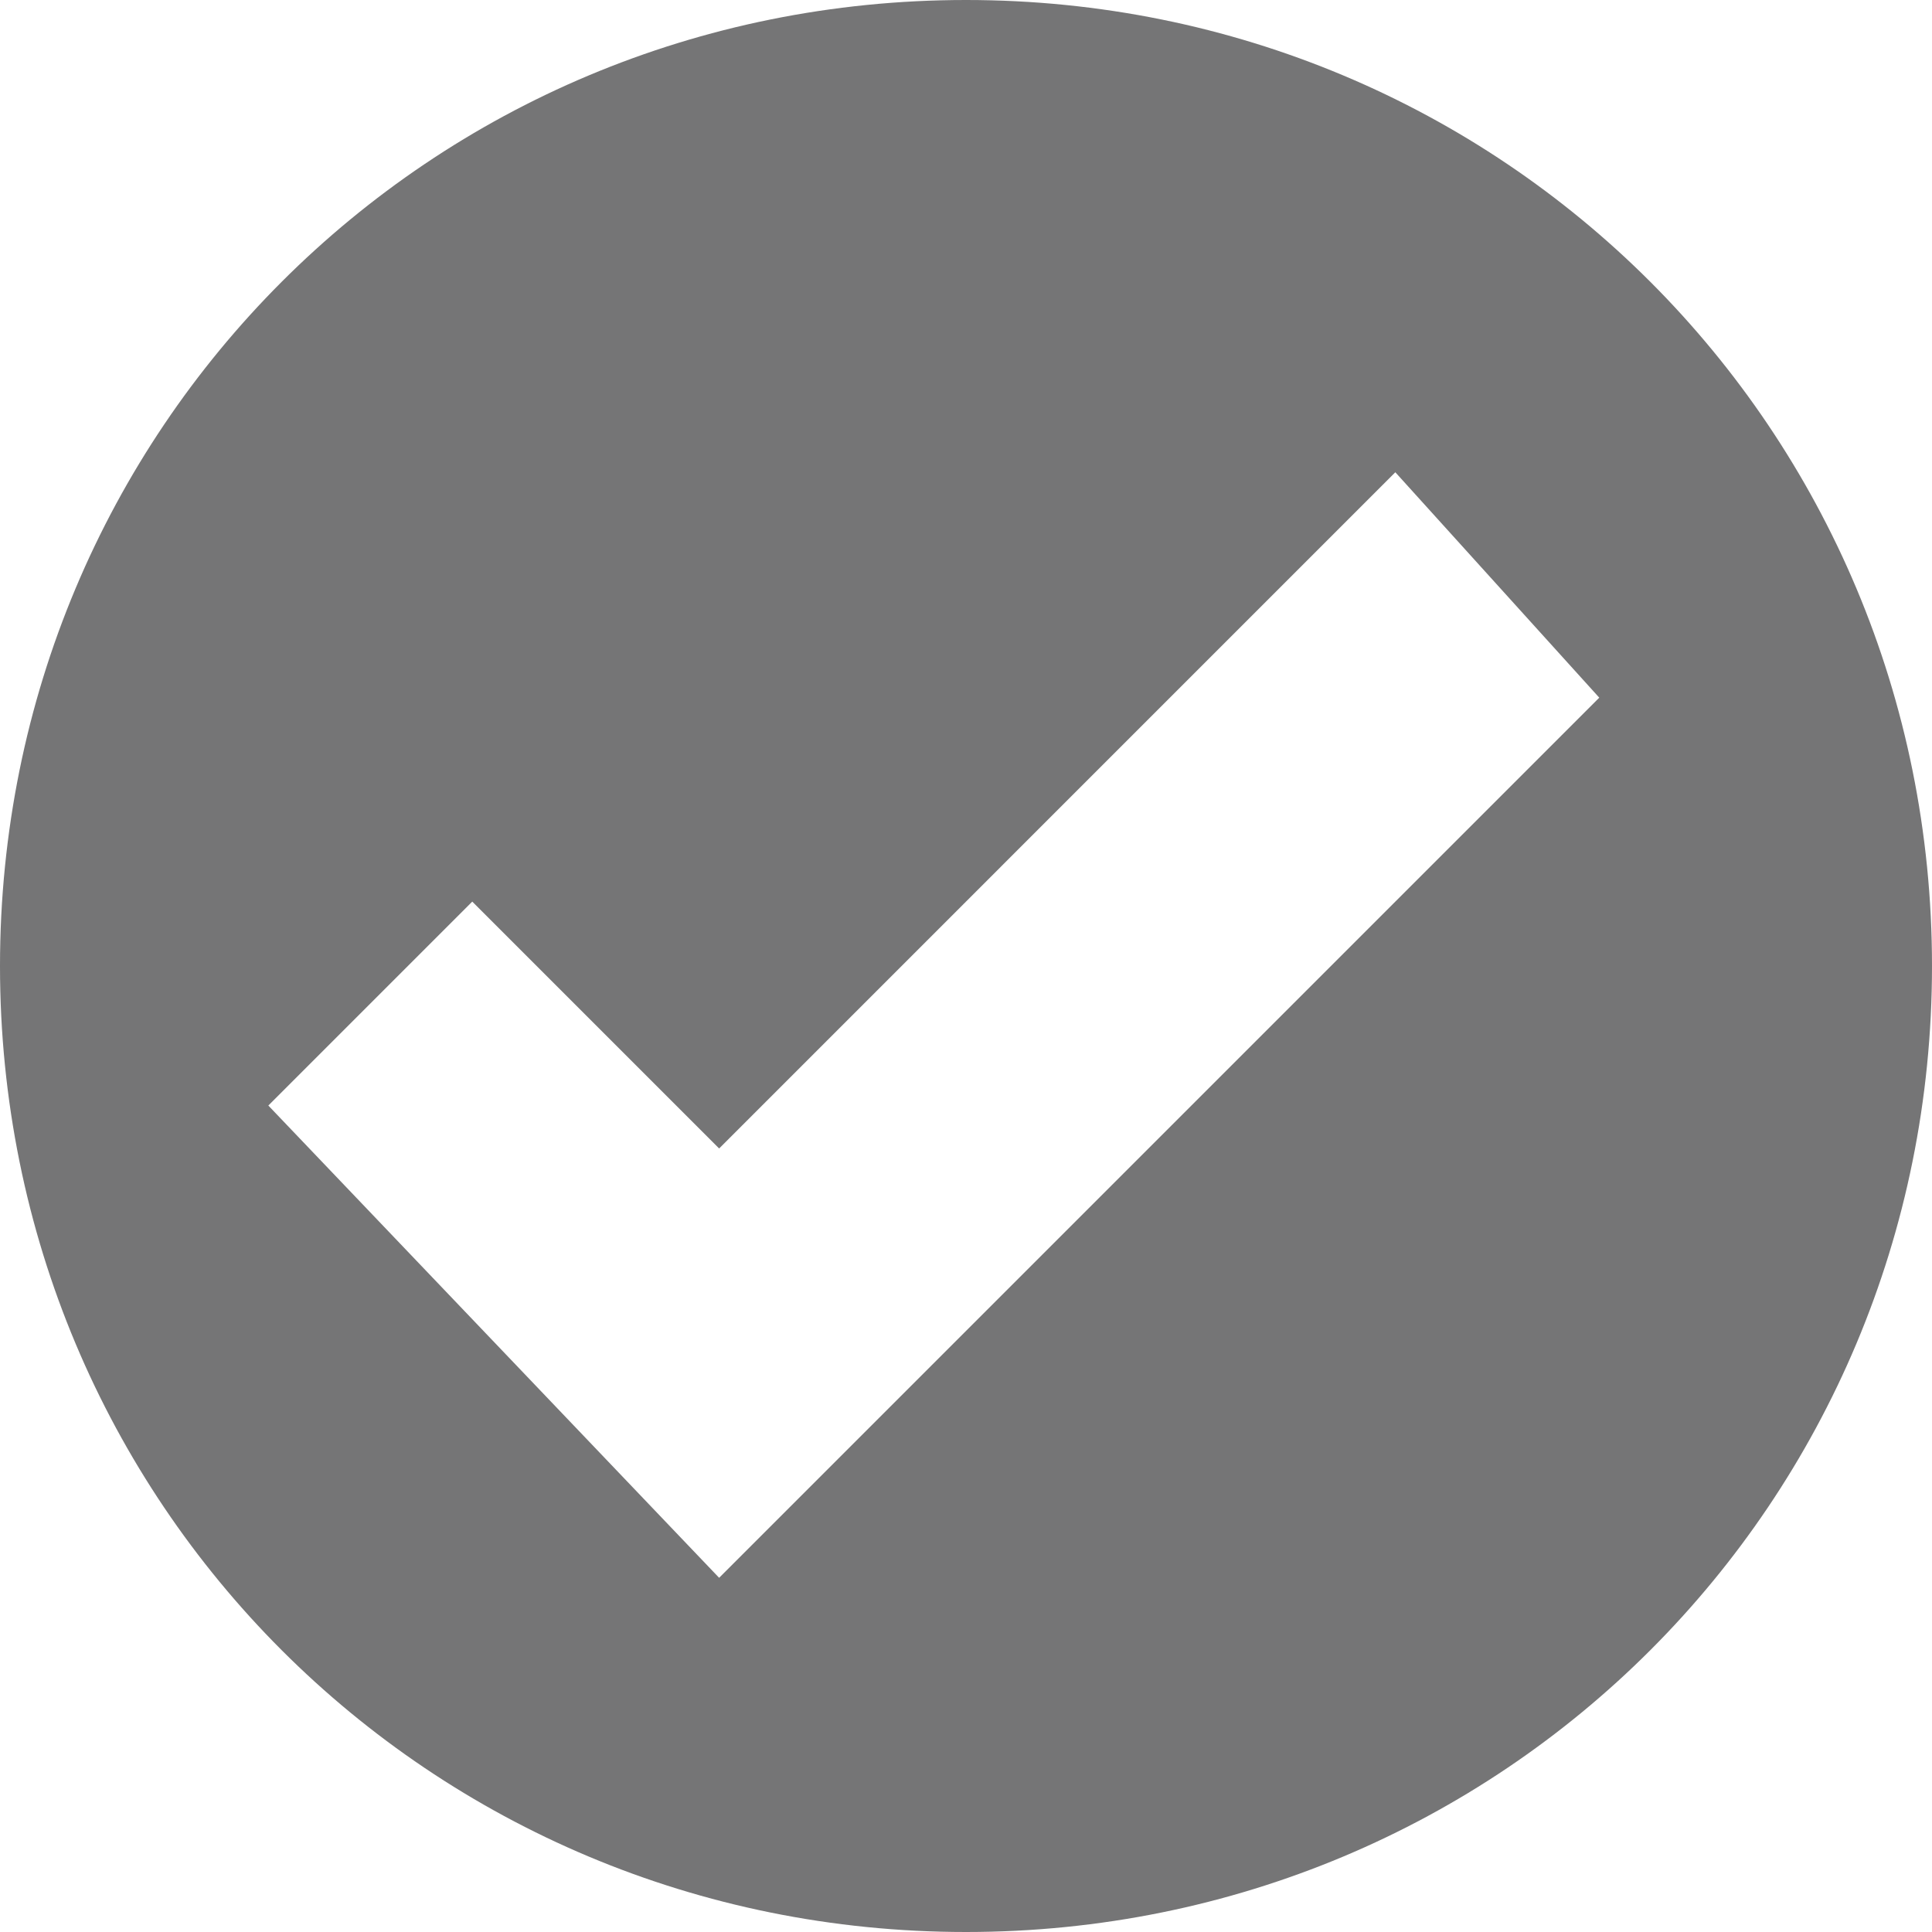 <?xml version="1.0" encoding="utf-8"?>
<!-- Generator: Adobe Illustrator 19.2.1, SVG Export Plug-In . SVG Version: 6.00 Build 0)  -->
<!DOCTYPE svg PUBLIC "-//W3C//DTD SVG 1.1//EN" "http://www.w3.org/Graphics/SVG/1.1/DTD/svg11.dtd">
<svg version="1.1" id="Layer_1" xmlns="http://www.w3.org/2000/svg" xmlns:xlink="http://www.w3.org/1999/xlink" x="0px" y="0px"
	 width="18px" height="18px" viewBox="0 0 18 18" style="enable-background:new 0 0 18 18;" xml:space="preserve">
<style type="text/css">
	.st0{display:none;}
	.st1{display:inline;}
	.st2{fill:#FFFFFF;}
	.st3{fill:#757576;}
</style>
<g id="check_w_circle" class="st0">
	<g class="st1">
		<path class="st2" d="M9,0C4,0,0,4,0,9s4,9,9,9s9-4,9-9S14,0,9,0z M8.6,12.9L8.6,12.9L6.5,15l-4.6-4.6L4,8.3l2.5,2.5L13.3,4
			l2.1,2.1L8.6,12.9z"/>
	</g>
</g>
<g id="Layer_3">
	<g>
		<path class="st3" d="M-14.1,0c-5,0-9,4-9,9s4,9,9,9s9-4,9-9S-9.1,0-14.1,0z M-14.5,12.9L-14.5,12.9l-2.1,2.1l-4.6-4.6l2.1-2.1
			l2.5,2.5L-9.8,4l2.1,2.1L-14.5,12.9z"/>
	</g>
</g>
<g id="check" class="st0">
	<g class="st1">
		<rect x="3.7" y="8.4" transform="matrix(0.707 -0.707 0.707 0.707 -6.742 7.101)" class="st2" width="3" height="6.5"/>
		<rect x="3.6" y="8" transform="matrix(0.707 -0.707 0.707 0.707 -3.825 9.782)" class="st2" width="12.6" height="3"/>
	</g>
</g>
<g id="check_w_circle_1_">
	<g>
		<path class="st3" d="M9,0C4,0,0,4,0,9s4,9,9,9s9-4,9-9S14,0,9,0z M6.7,14.7l-4.2-4.4l1.9-1.9l2.3,2.3L13,4.4l1.9,2.1L6.7,14.7z"/>
	</g>
</g>
</svg>
